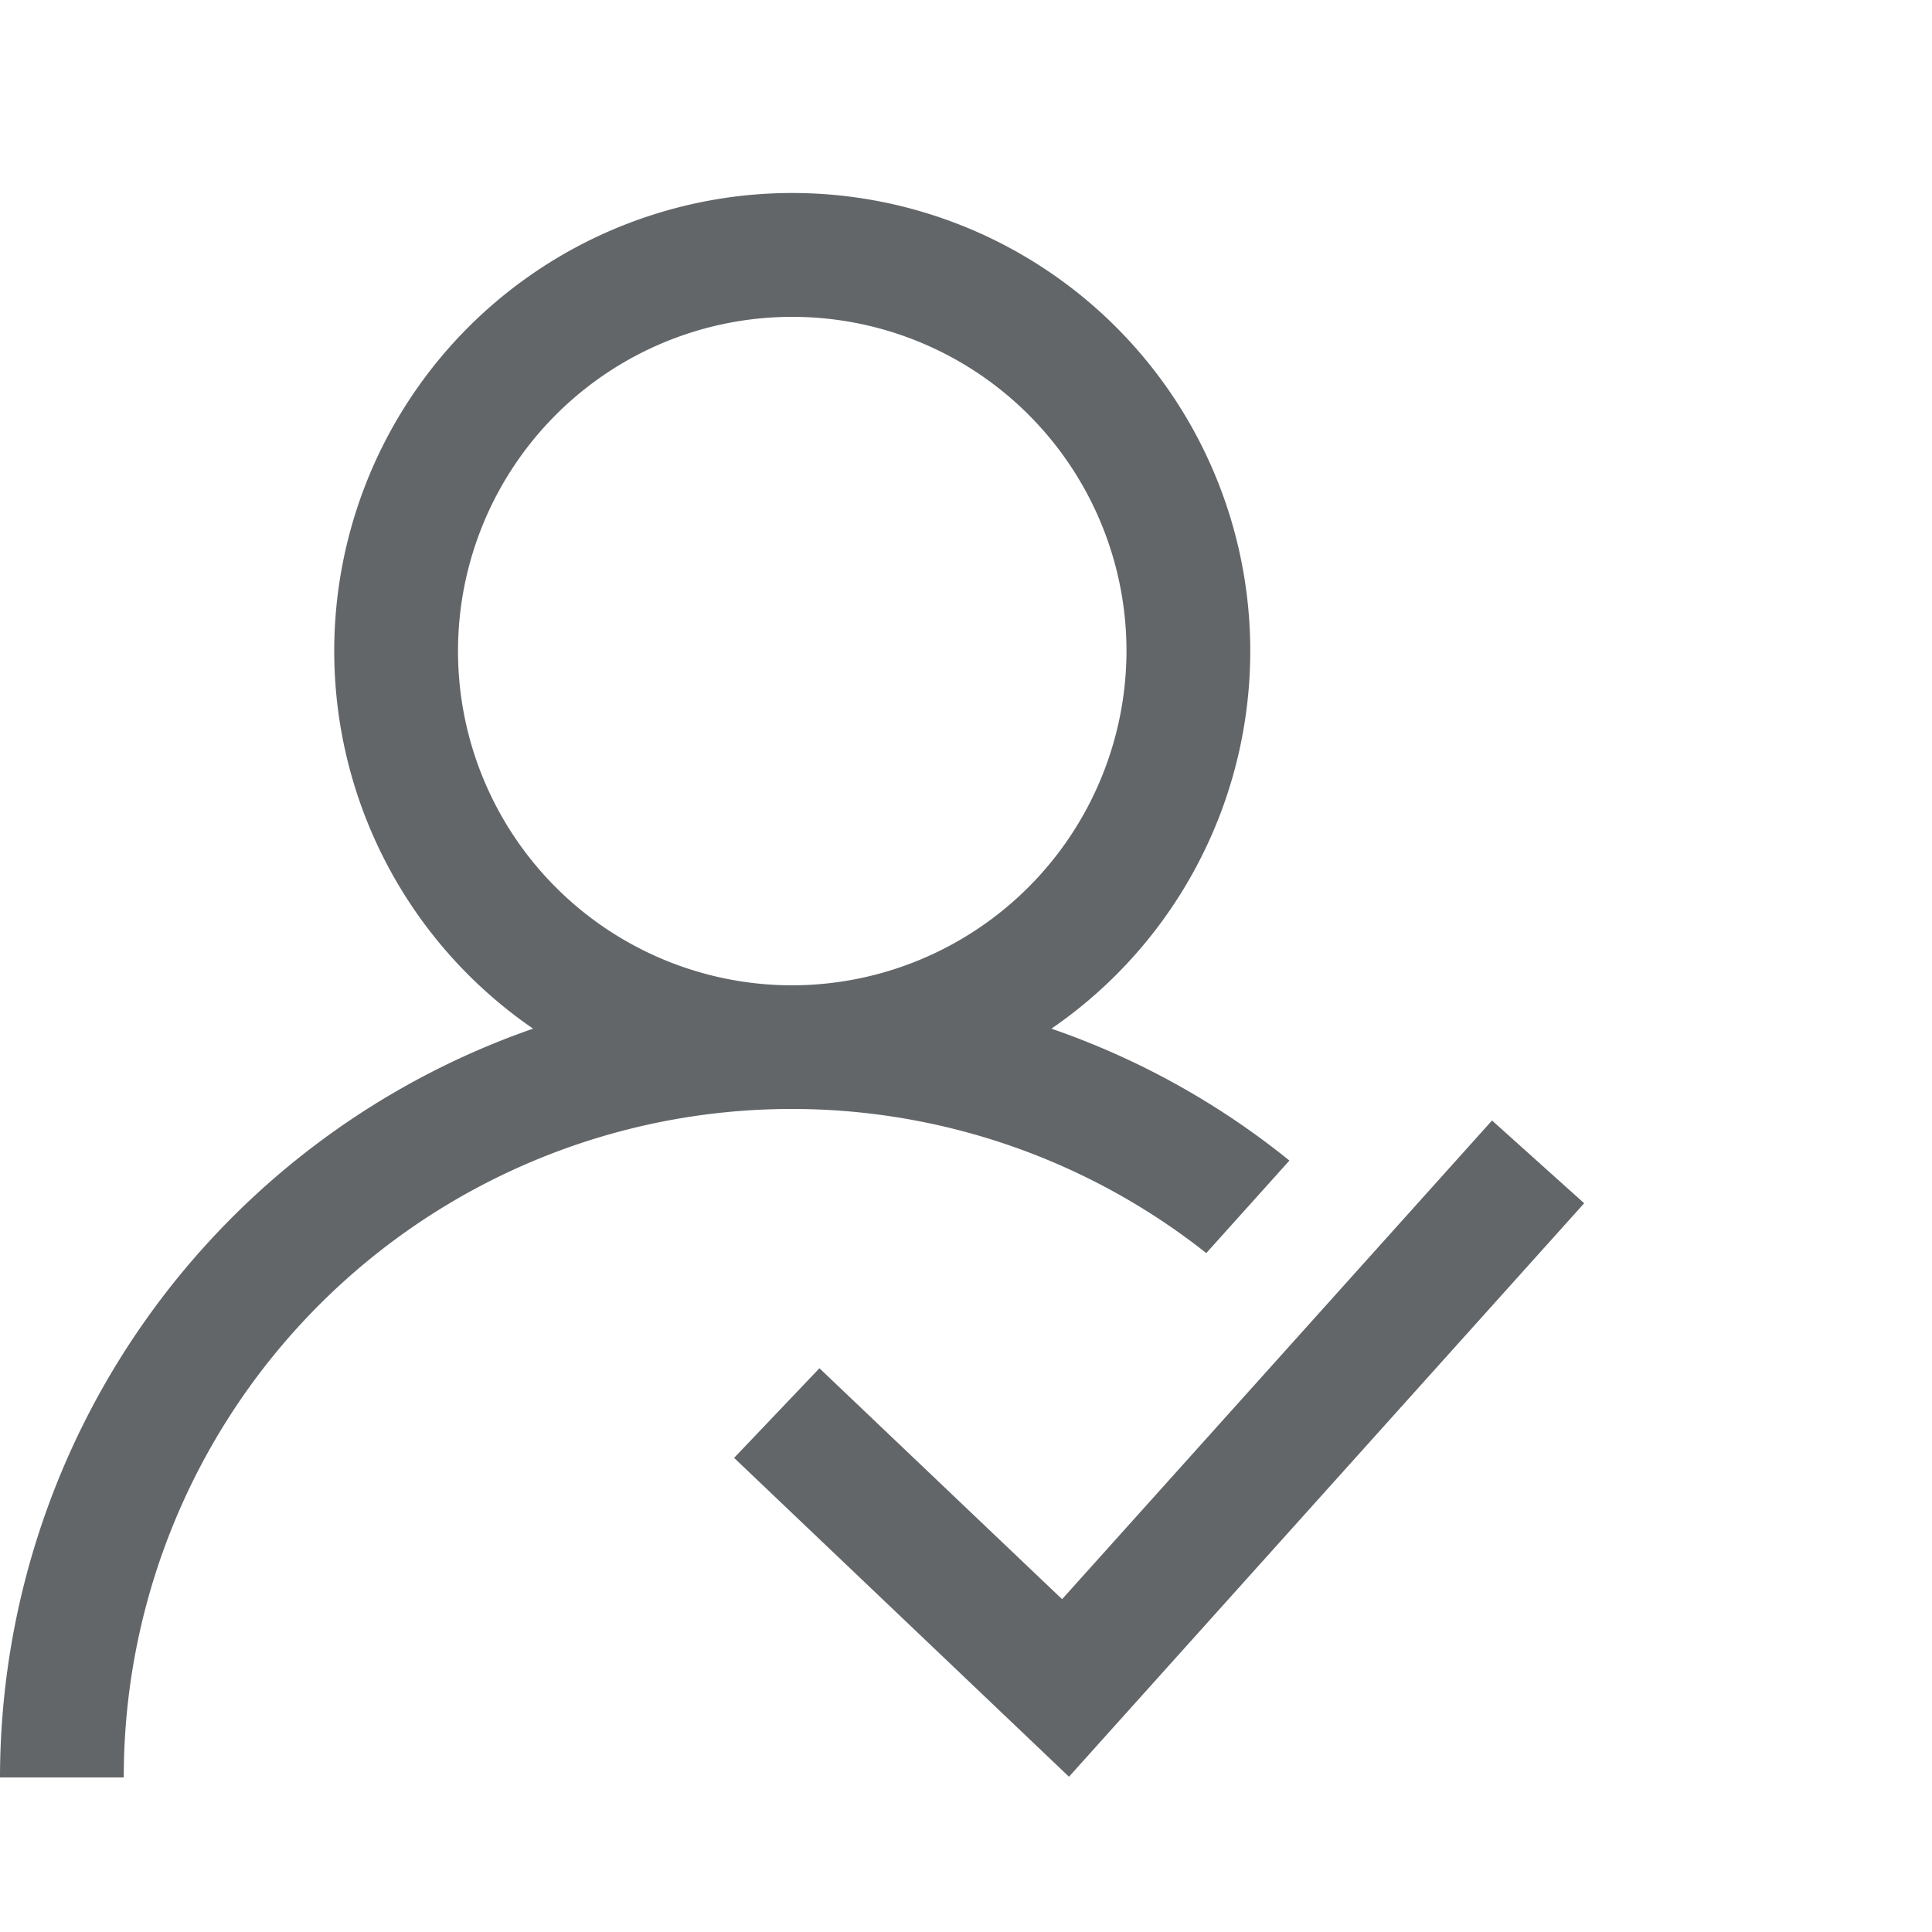 <svg xmlns="http://www.w3.org/2000/svg" xmlns:xlink="http://www.w3.org/1999/xlink" width="30" height="30" viewBox="0 0 30 30">
  <defs>
    <clipPath id="clip-Mesa_de_trabajo_1">
      <rect width="30" height="30"/>
    </clipPath>
  </defs>
  <g id="Mesa_de_trabajo_1" data-name="Mesa de trabajo – 1" clip-path="url(#clip-Mesa_de_trabajo_1)">
    <g id="user-3" transform="translate(-0.06 3)">
      <g id="Grupo_32736" data-name="Grupo 32736" transform="translate(11.459 14.399)">
        <g id="Grupo_32735" data-name="Grupo 32735">
          <path id="Trazado_9448" data-name="Trazado 9448" d="M249.04,299.636l-6.676,7.433-3.768-3.586-1.325,1.392,5.2,4.951,8-8.905Z" transform="translate(-237.271 -299.636)" fill="#636669"/>
        </g>
      </g>
      <g id="Grupo_32738" data-name="Grupo 32738" transform="translate(0.06)">
        <g id="Grupo_32737" data-name="Grupo 32737">
          <path id="Trazado_9449" data-name="Trazado 9449" d="M16.386,12.973a7.112,7.112,0,1,0-8.048,0A12.321,12.321,0,0,0,.06,24.6H1.982a10.373,10.373,0,0,1,16.809-8.142l1.291-1.437A12.2,12.2,0,0,0,16.386,12.973ZM12.362,12.3a5.19,5.19,0,1,1,5.19-5.19A5.2,5.2,0,0,1,12.362,12.3Z" transform="translate(-0.06)" fill="#636669"/>
        </g>
      </g>
    </g>
  </g>
</svg>
